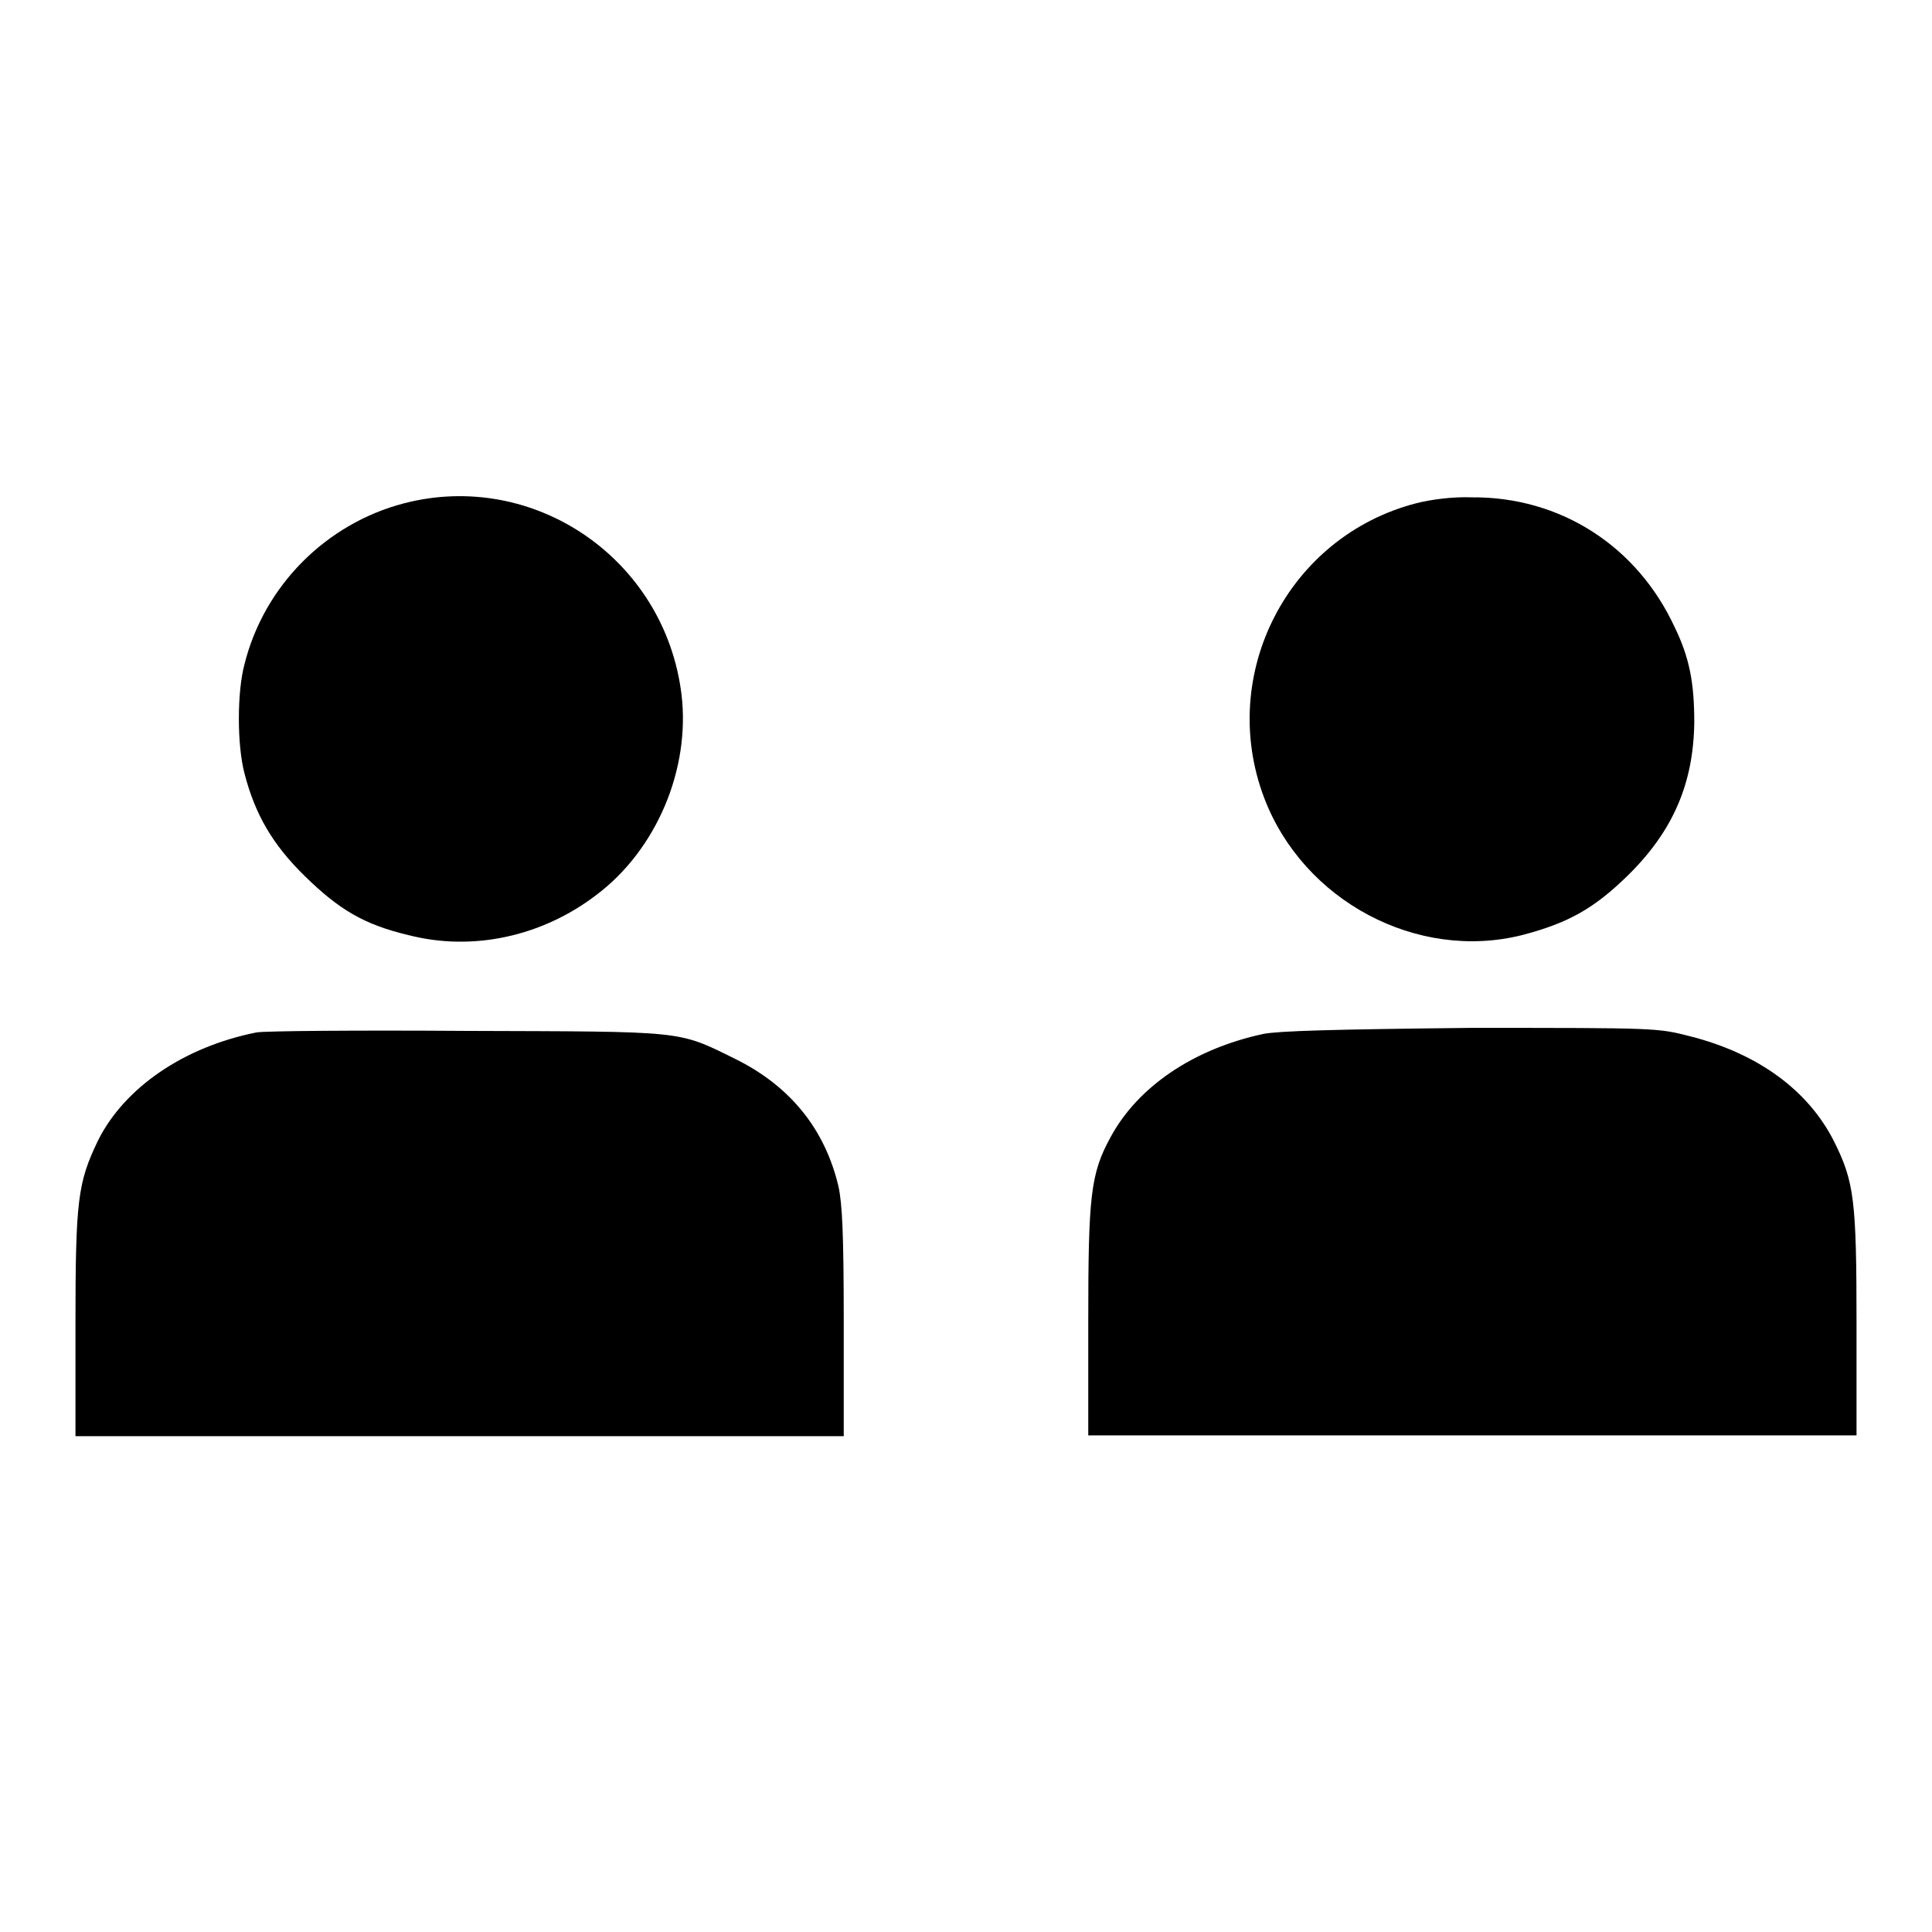 <?xml version="1.0" encoding="utf-8"?>
<!-- Svg Vector Icons : http://www.onlinewebfonts.com/icon -->
<!DOCTYPE svg PUBLIC "-//W3C//DTD SVG 1.1//EN" "http://www.w3.org/Graphics/SVG/1.1/DTD/svg11.dtd">
<svg version="1.1" xmlns="http://www.w3.org/2000/svg" xmlns:xlink="http://www.w3.org/1999/xlink" x="0px" y="0px" viewBox="0 0 256 256" enable-background="new 0 0 256 256" xml:space="preserve">
<g><g><g><path fill="#000000" d="M53.5,66.7C43.2,69.4,35,77.6,32.4,88c-1,3.7-1,10.7,0,14.5c1.4,5.4,3.7,9.4,8,13.6c4.5,4.4,7.8,6.4,13.7,7.8c8.5,2.2,17.7,0.2,24.9-5.3c8-6,12.5-16.7,11.3-26.6C88.1,74.1,70.8,62.2,53.5,66.7z"/><path fill="#000000" d="M187.6,66.7c-16.9,4.4-26.3,22.6-20.1,39c5.2,13.7,20.3,21.7,34.2,18.2c6.1-1.6,9.5-3.5,14-7.9c6-5.9,8.7-12.2,8.8-20.3c0-5.1-0.6-8.5-2.6-12.6c-5-10.8-15.2-17.3-26.9-17.2C192.5,65.8,189.5,66.2,187.6,66.7z"/><path fill="#000000" d="M34,136.8c-9.6,1.9-17.5,7.3-21,14.3c-2.7,5.6-3,7.9-3,24.5v14.7h50.9h50.9v-15.1c0-11.8-0.2-15.7-0.7-18c-1.8-7.6-6.4-13.3-13.7-16.9c-7.7-3.8-6.5-3.6-35.6-3.7C47.7,136.5,35.1,136.6,34,136.8z"/><path fill="#000000" d="M167.4,137c-9.3,2-16.6,7-20.2,13.6c-2.7,4.9-3,7.8-3,24.5v15.1h50.9H246v-14.7c0-16.5-0.3-18.9-3-24.3c-3.4-6.7-10-11.6-19.1-13.9c-4.3-1.1-4.4-1.1-29.1-1.1C176.4,136.4,169.5,136.6,167.4,137z"/></g></g></g>
</svg>